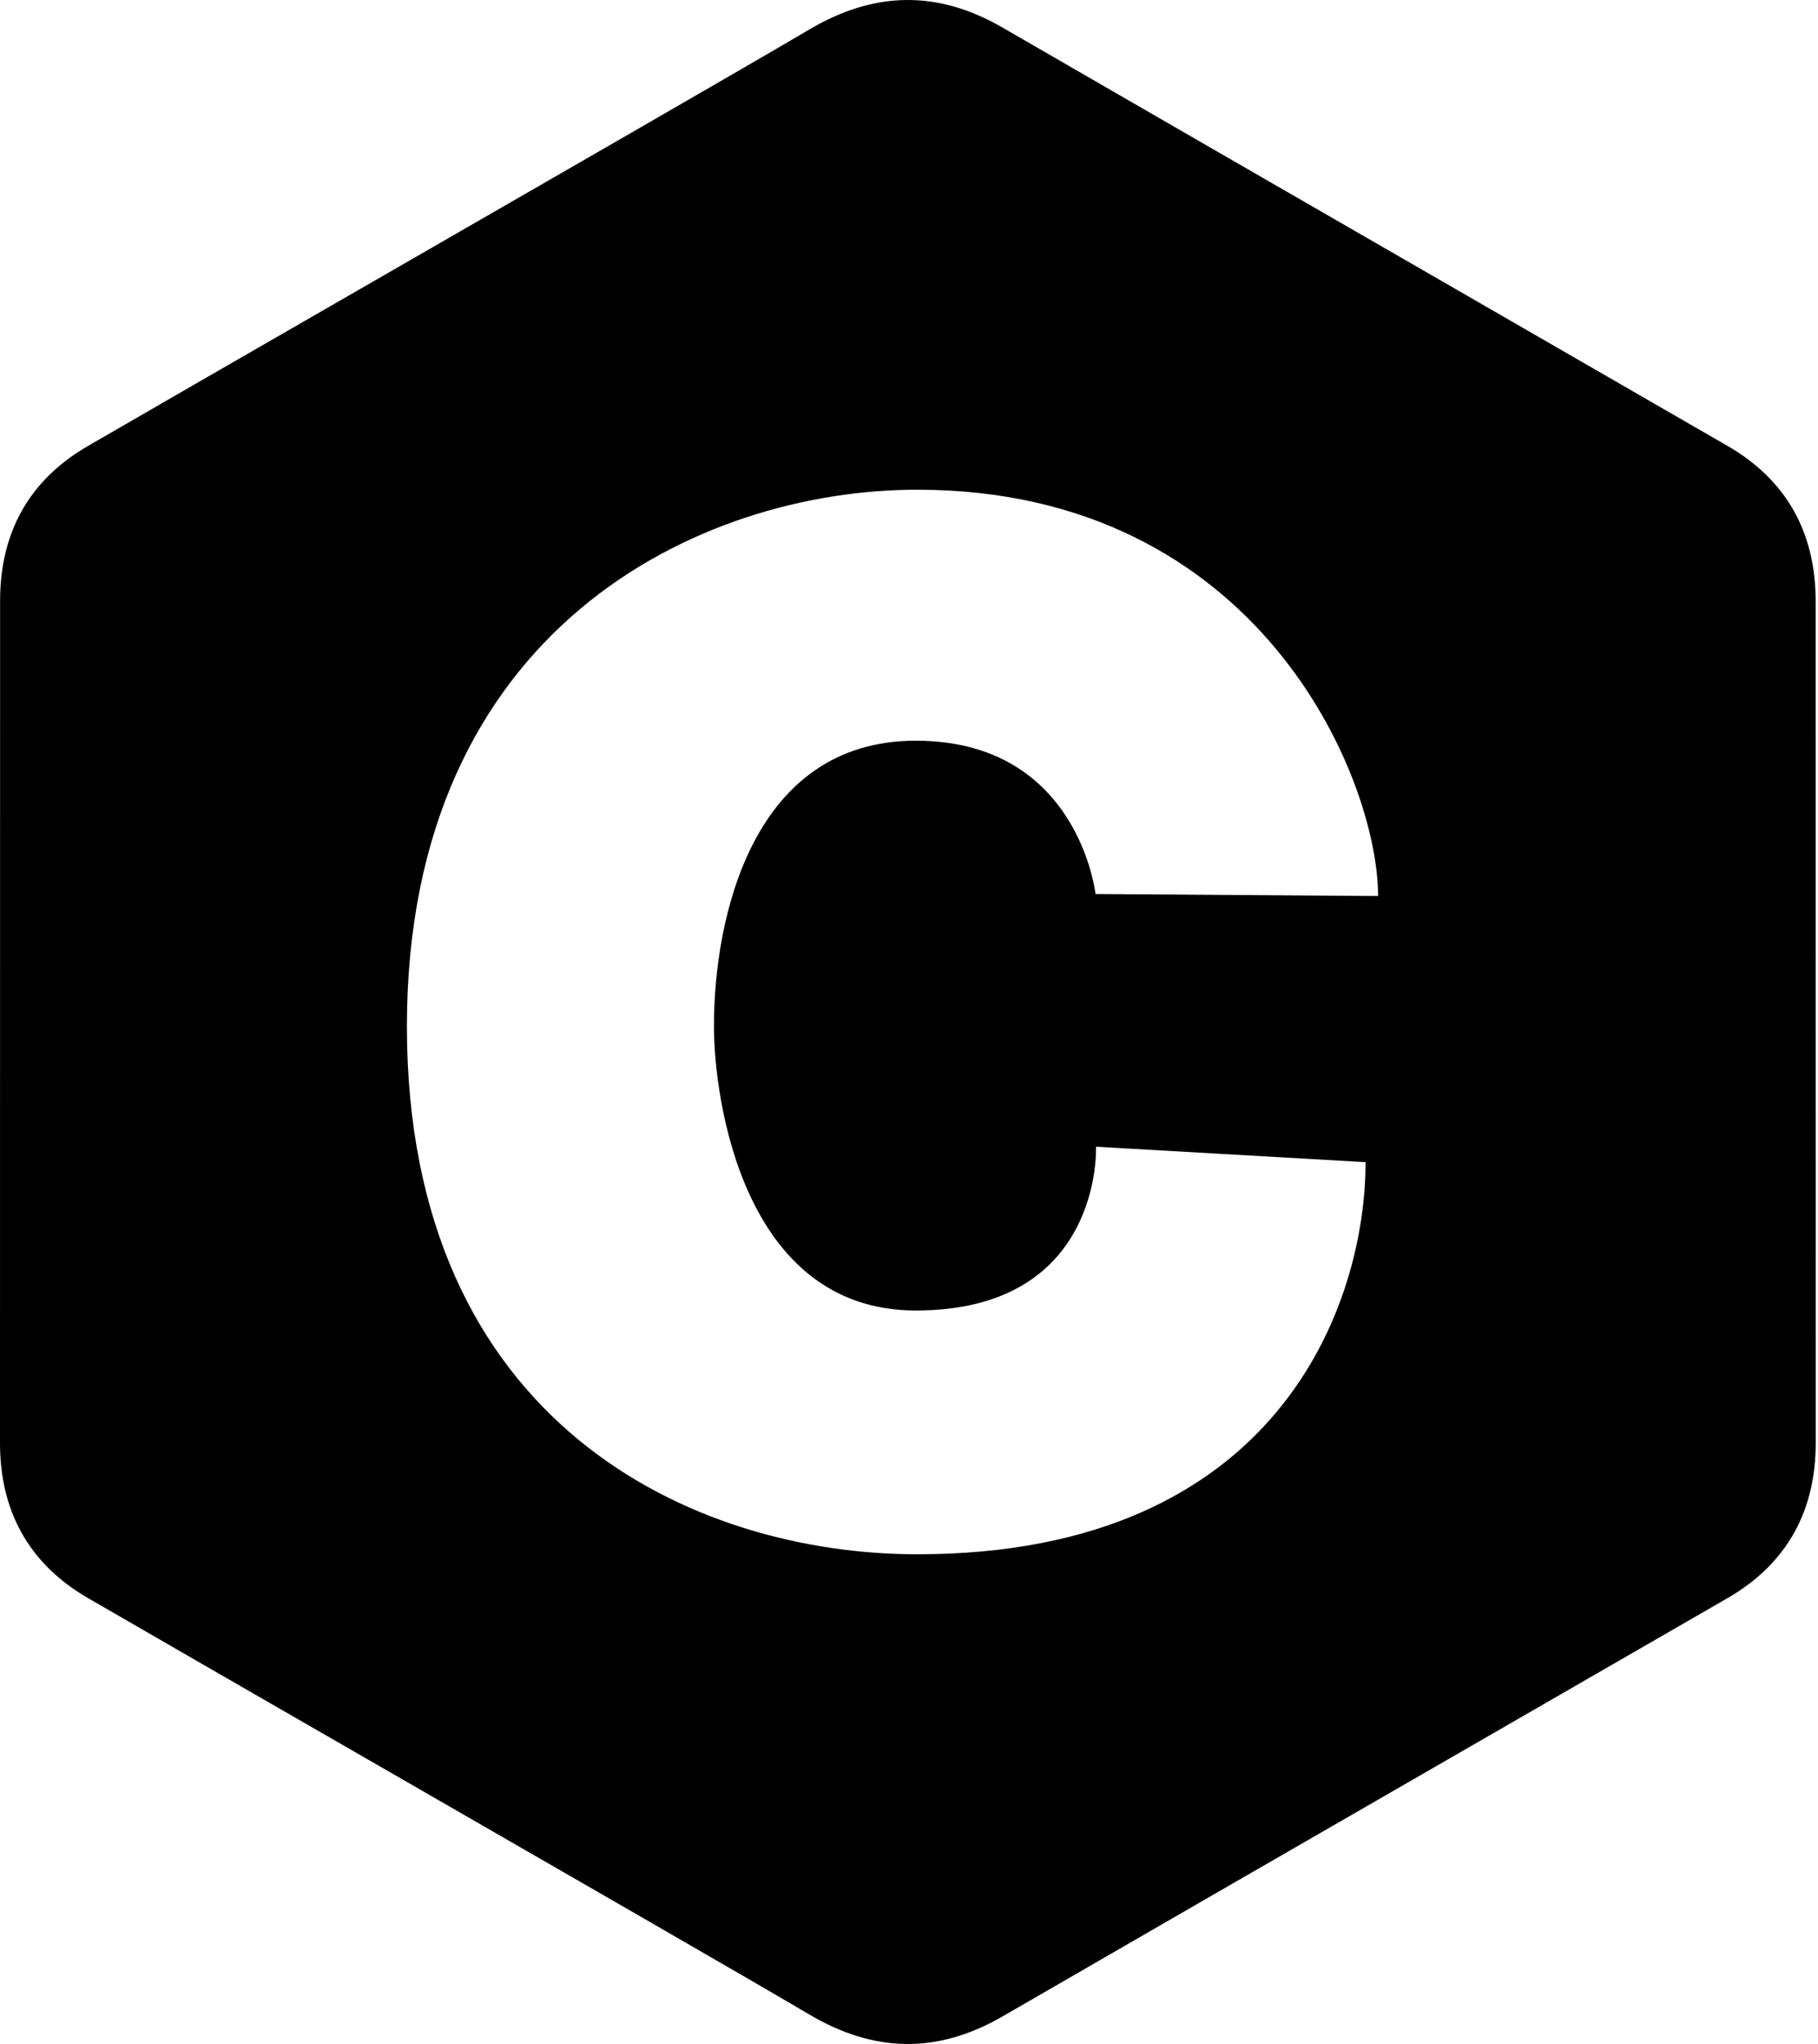 <svg width="445" height="500" viewBox="0 0 445 500" fill="none" xmlns="http://www.w3.org/2000/svg">
<path fill-rule="evenodd" clip-rule="evenodd" d="M438.99 124.788C442.622 131.163 444.418 138.592 444.422 147C444.444 215.679 444.444 352.995 444.444 352.995C444.441 361.219 442.717 368.503 439.25 374.785C435.681 381.238 430.262 386.641 422.929 390.889C398.125 405.202 373.312 419.498 348.499 433.792C314.114 453.602 279.73 473.41 245.373 493.267C229.422 502.484 213.96 502.151 198.125 492.799C183.888 484.39 135.144 456.345 91.06 430.982C62.238 414.399 35.408 398.963 21.517 390.91C14.184 386.66 8.766 381.26 5.196 374.802C1.724 368.521 0.003 361.236 0 353.014C0.011 318.674 0.011 284.336 0.011 249.998C0.011 215.661 0.011 181.323 0.023 146.984C0.026 130.306 7.068 117.474 21.537 109.089C35.473 101.009 62.432 85.496 91.361 68.849C135.364 43.528 183.923 15.586 198.132 7.198C213.96 -2.149 229.422 -2.484 245.368 6.729C279.245 26.308 313.147 45.842 347.05 65.375C372.34 79.946 397.63 94.517 422.91 109.108C430.076 113.264 435.422 118.517 438.99 124.788ZM337.318 219.182L268.153 218.694C268.153 218.694 264.04 181.191 224.165 181.191C184.292 181.191 174.755 224.241 174.755 251.059C174.755 268.701 181.821 320.573 224.165 320.573C270.038 320.573 268.273 280.512 268.273 280.512L334.257 284.285C334.257 318.92 313.089 380.208 224.517 380.208C169.823 380.208 99.602 348.45 99.602 251.059C99.602 153.667 171.234 119.792 224.517 119.792C308.148 119.792 337.318 190.365 337.318 219.182Z" fill="black"/>
</svg>
